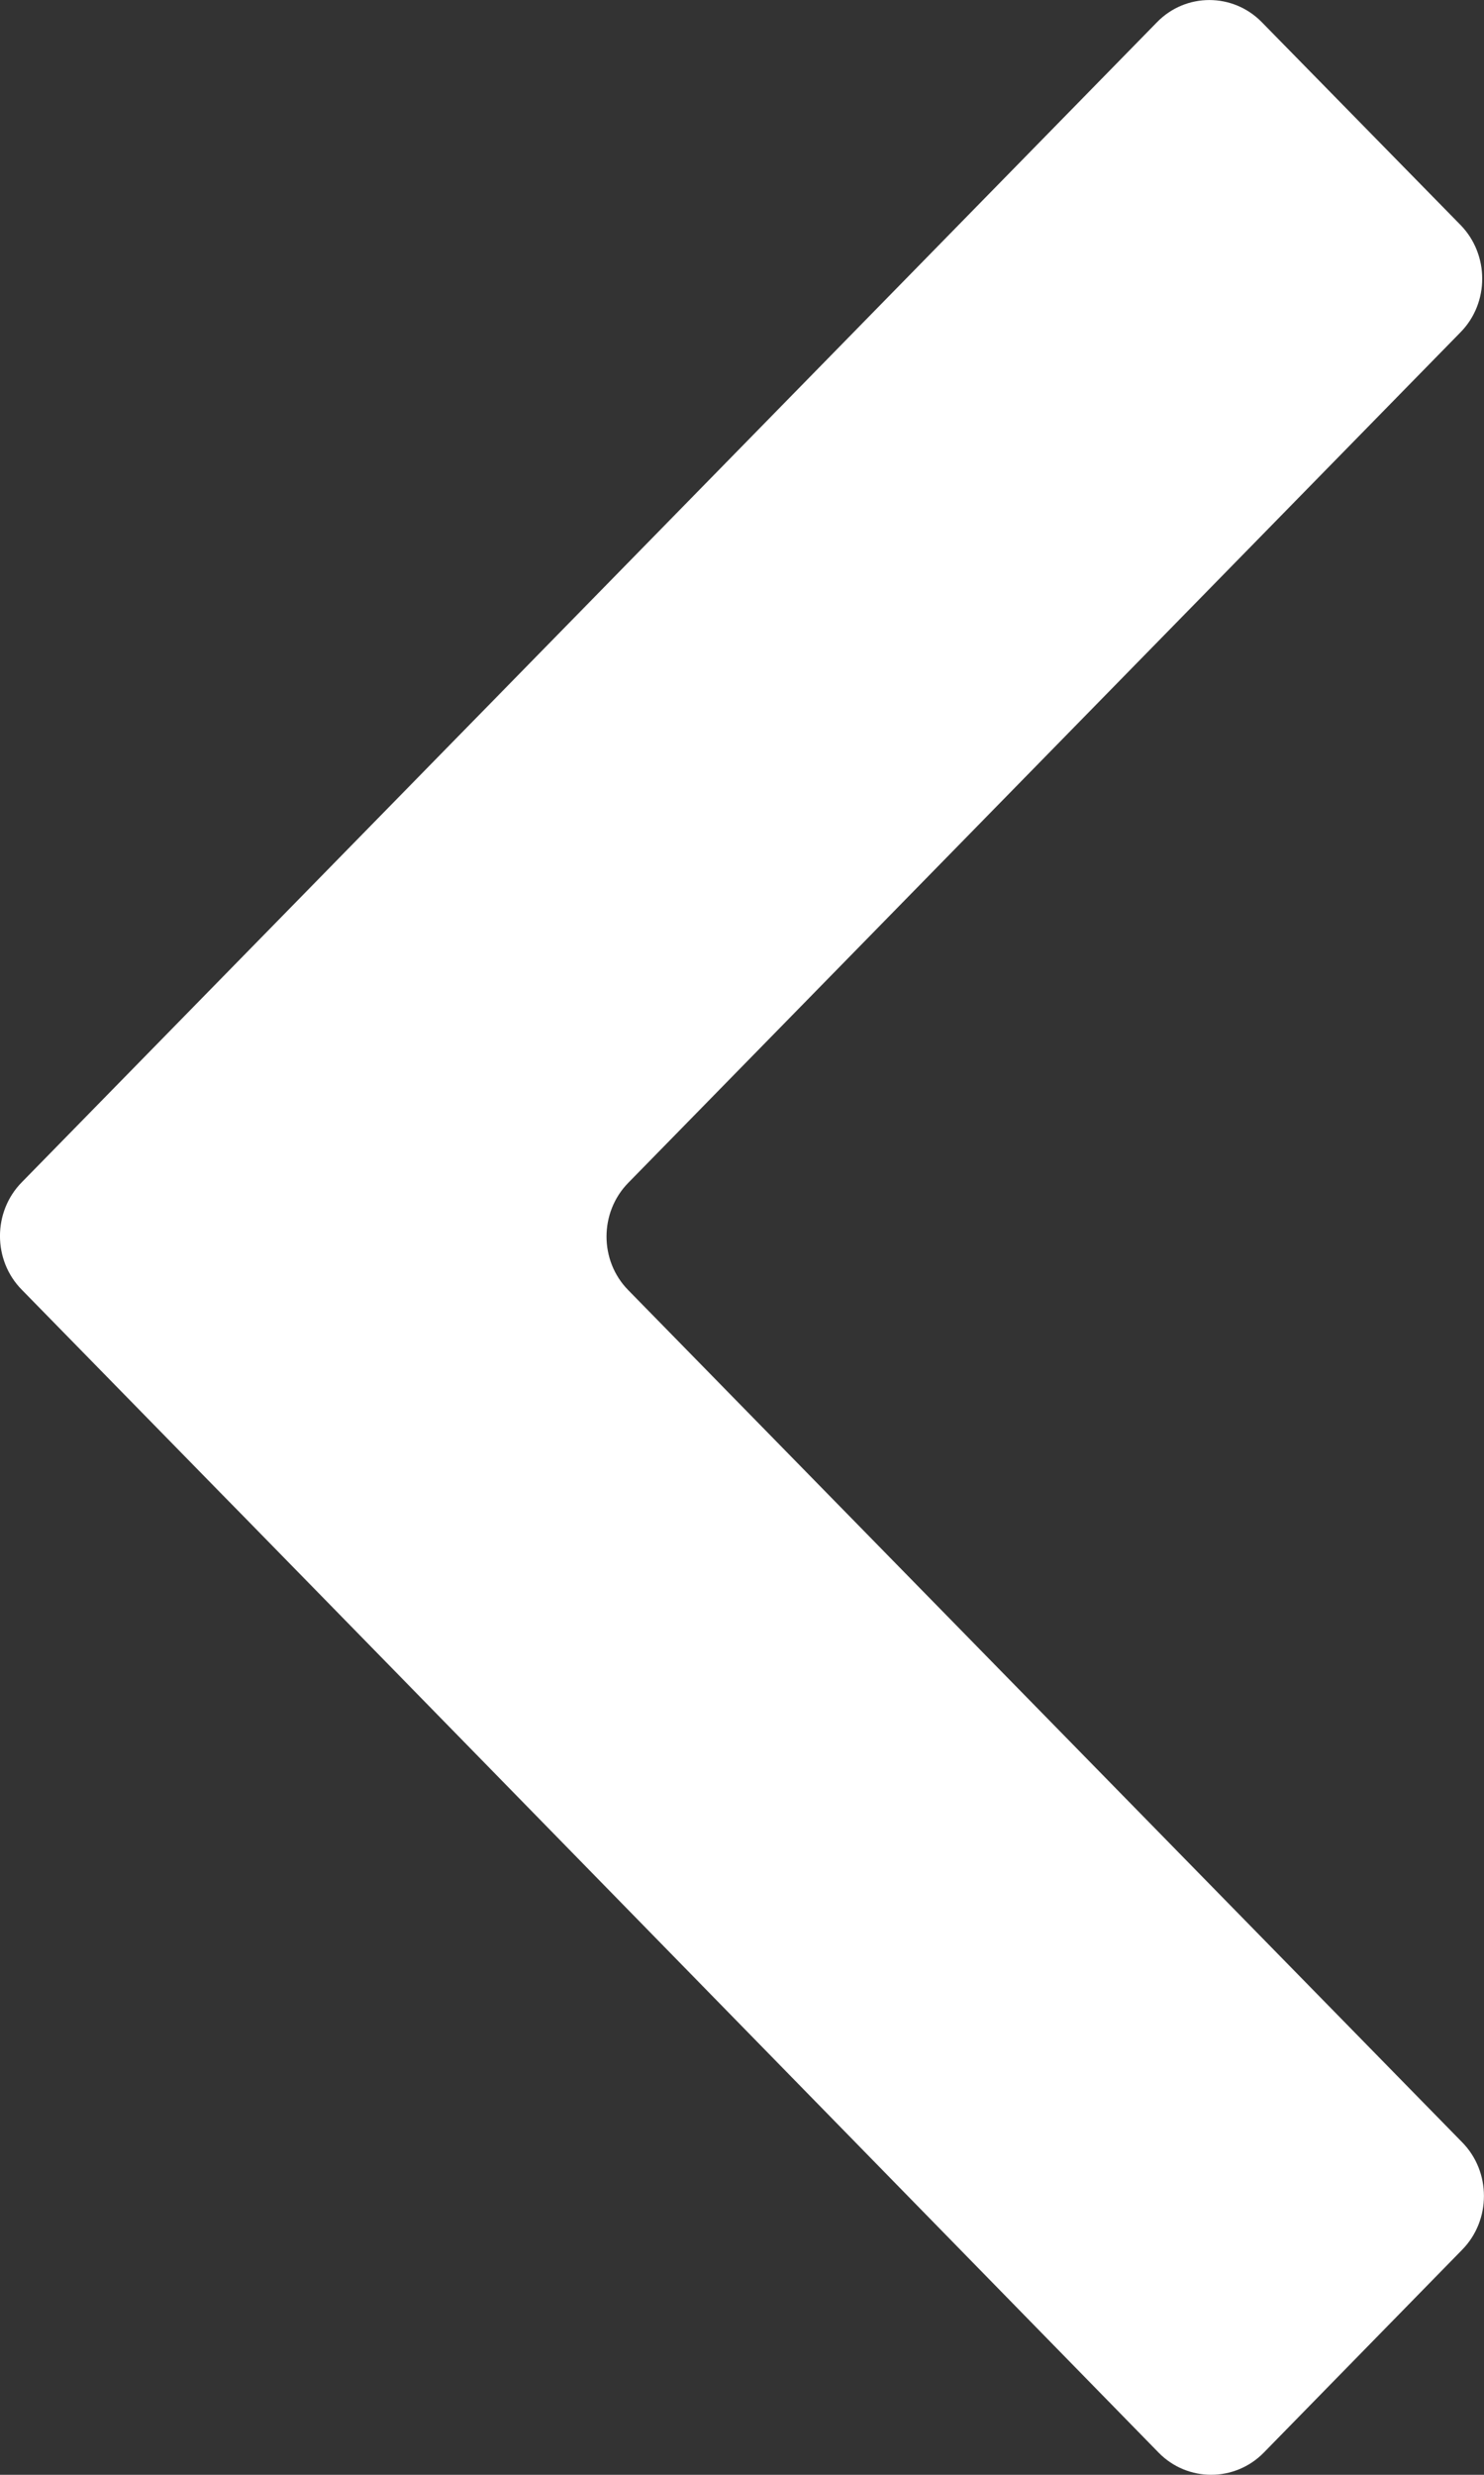 <?xml version="1.0" encoding="utf-8"?>
<!-- Generator: Adobe Illustrator 16.0.0, SVG Export Plug-In . SVG Version: 6.00 Build 0)  -->
<!DOCTYPE svg PUBLIC "-//W3C//DTD SVG 1.1//EN" "http://www.w3.org/Graphics/SVG/1.1/DTD/svg11.dtd">
<svg version="1.1" id="Layer_1" xmlns="http://www.w3.org/2000/svg" xmlns:xlink="http://www.w3.org/1999/xlink" x="0px" y="0px"
	 width="18px" height="30px" viewBox="0 0 18 30" enable-background="new 0 0 18 30" xml:space="preserve">
<rect x="0" y="0" width="18" height="30" fill="#333333" stroke="none"/>
<path fill="#FFFFFF" d="M17.715,4.028c0.351-0.356,0.351-0.942,0-1.301l-2.41-2.458c-0.351-0.358-0.922-0.358-1.271,0L0.263,14.333
	c-0.351,0.357-0.351,0.944,0,1.3l2.409,2.461c0.351,0.356,0.921,0.942,1.272,1.299l10.11,10.339c0.35,0.357,0.922,0.357,1.273,0.001
	l2.409-2.462c0.351-0.358,0.351-0.944,0-1.301L7.62,15.639c-0.351-0.356-0.351-0.942,0-1.3L17.715,4.028z"/>
</svg>
